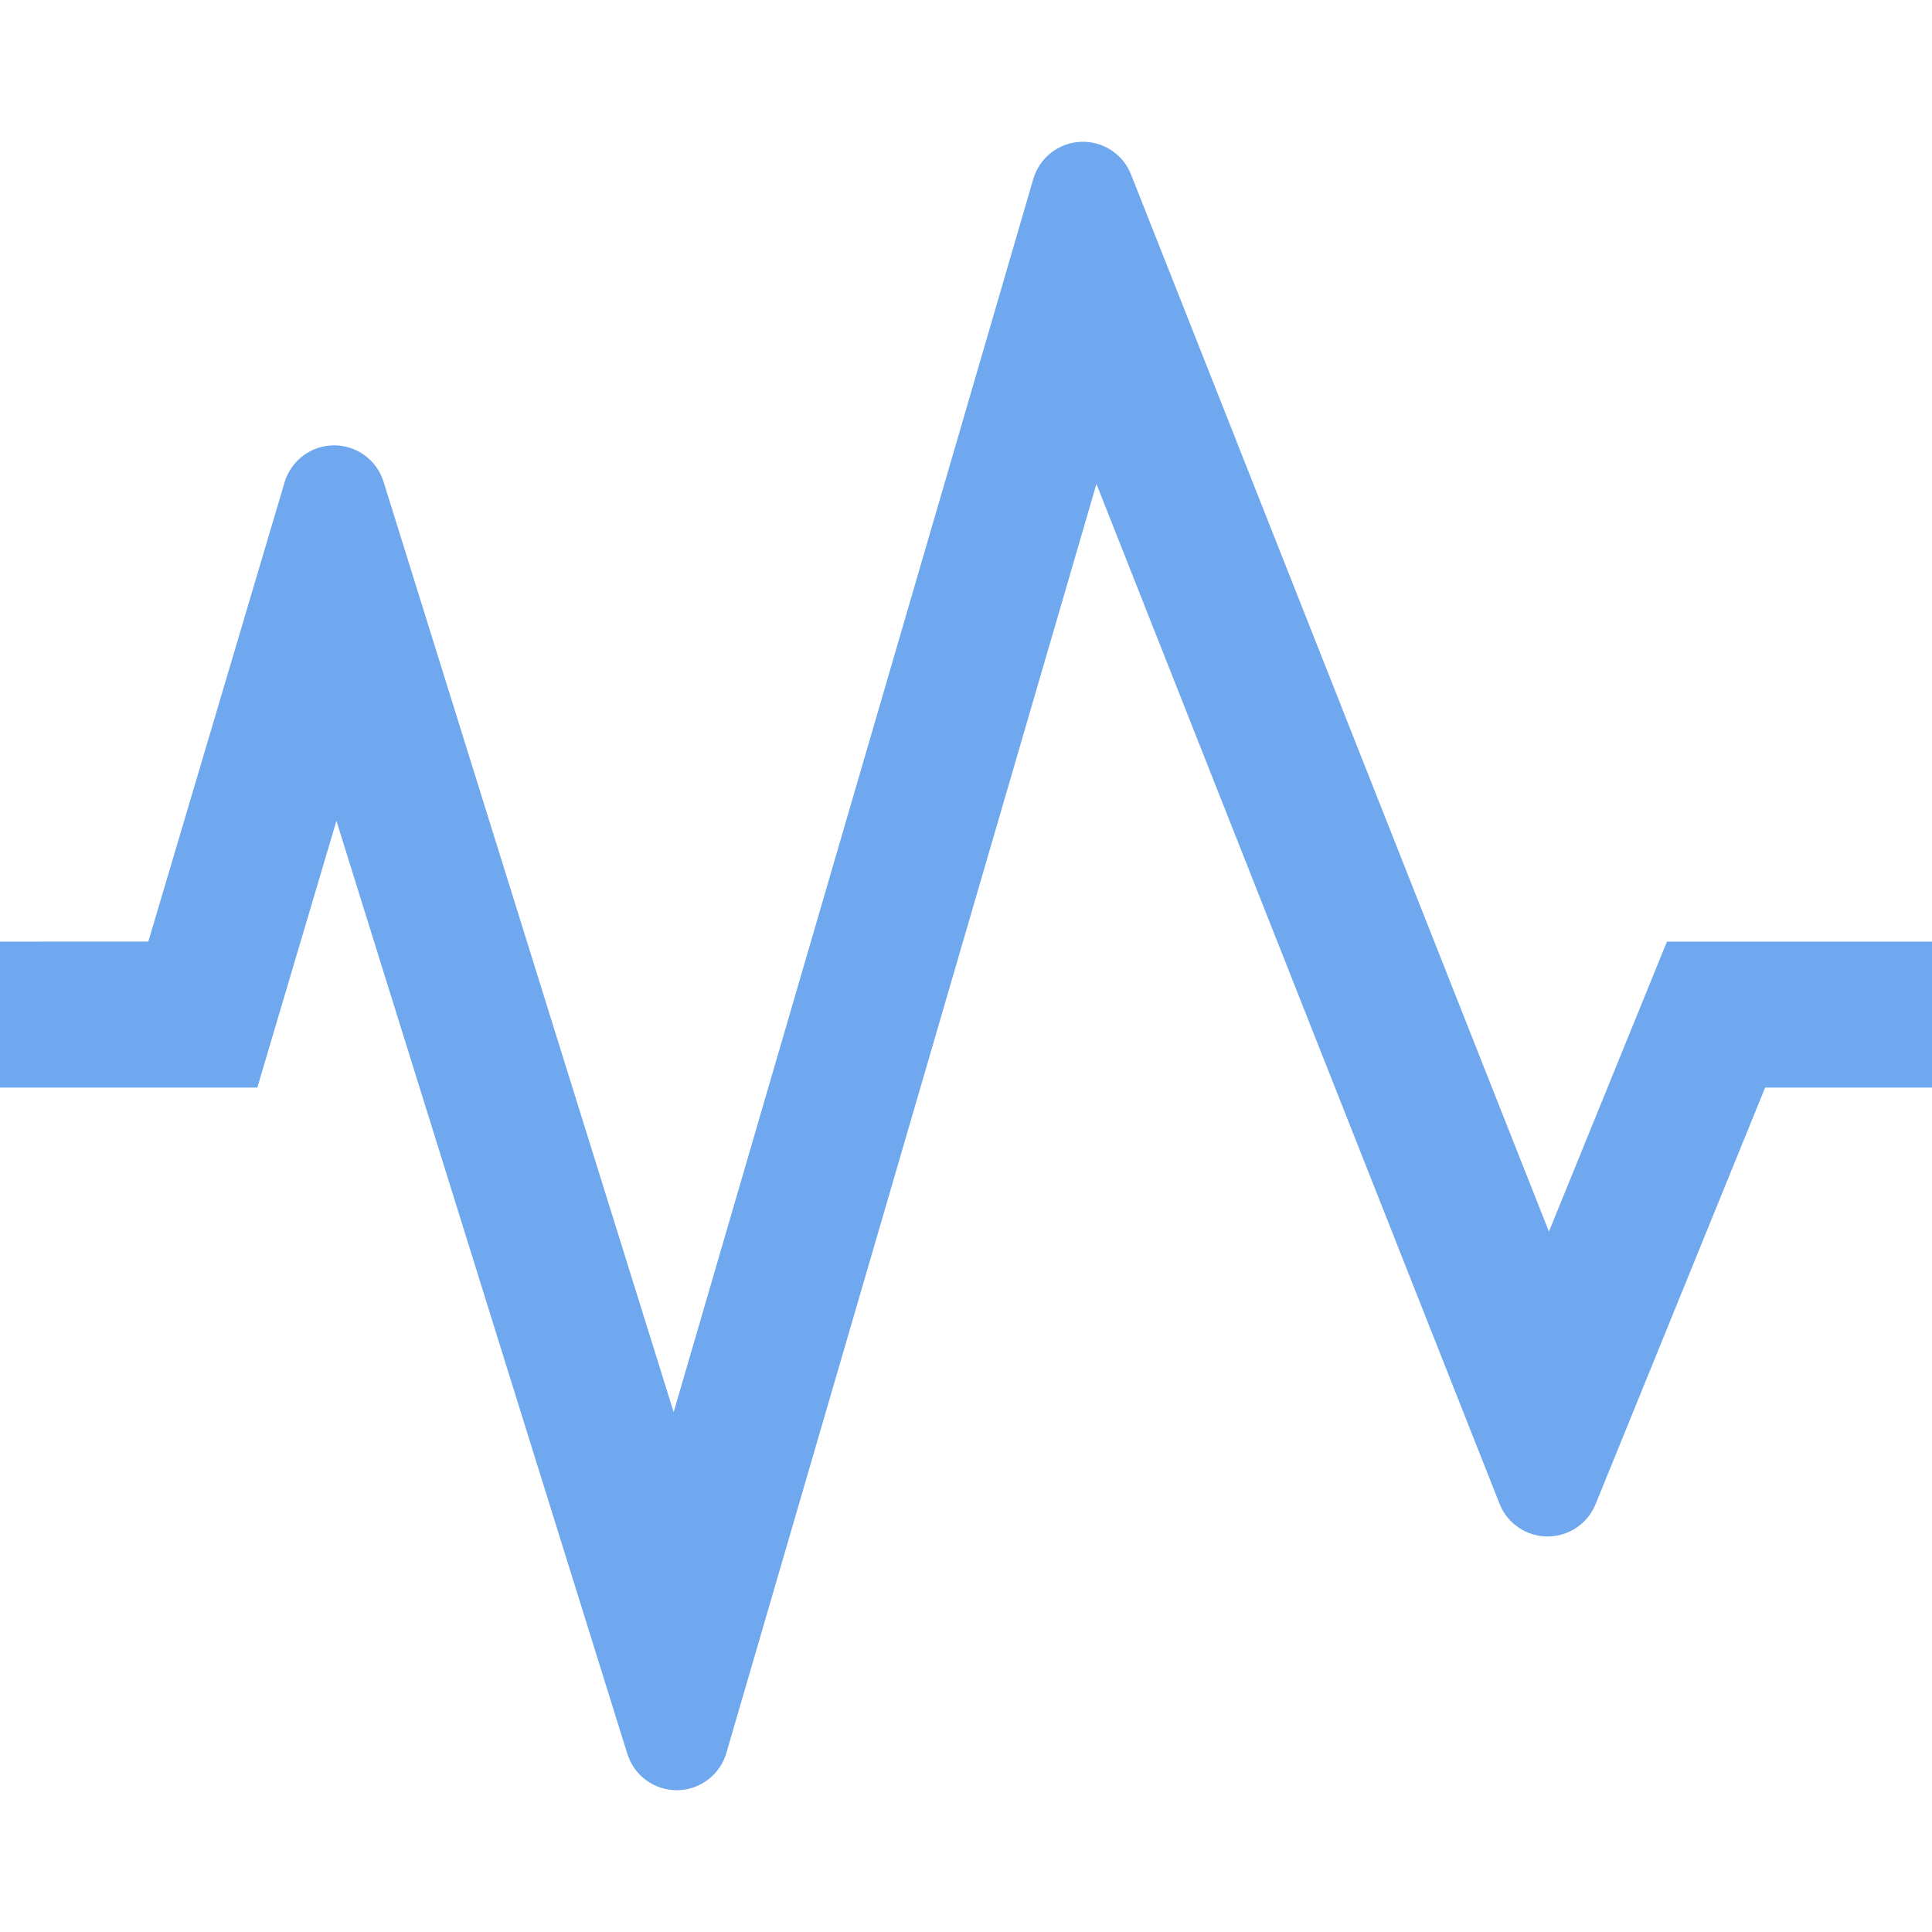 <!--?xml version="1.0" encoding="utf-8"?-->
<!-- Generator: Adobe Illustrator 18.1.1, SVG Export Plug-In . SVG Version: 6.00 Build 0)  -->

<svg version="1.1" id="_x32_" xmlns="http://www.w3.org/2000/svg" xmlns:xlink="http://www.w3.org/1999/xlink" x="0px" y="0px" viewBox="0 0 512 512" style="width: 256px; height: 256px; opacity: 1;" xml:space="preserve">
<style type="text/css">
	.st0{fill:#4B4B4B;}
</style>
<g>
	<path class="st0" d="M441.762,249.538l-31.28,76.849L299.736,46.237c-2.153-5.44-7.527-8.924-13.382-8.651
		c-5.846,0.264-10.88,4.231-12.524,9.86l-95.304,326.786l-76.886-246.584c-1.795-5.761-7.15-9.671-13.185-9.624
		c-6.026,0.048-11.324,4.023-13.043,9.812L39.307,249.528L0,249.538v38.684h68.189l20.966-70.692l77.095,247.264
		c1.795,5.771,7.168,9.69,13.212,9.633c6.045-0.057,11.343-4.07,13.034-9.879l98.07-336.296l106.826,270.261
		c2.059,5.214,7.074,8.642,12.675,8.67c5.601,0.028,10.653-3.353,12.769-8.538l44.945-110.424H512v-38.684H441.762z" style="fill: rgb(111, 168, 239);"></path>
</g>
</svg>
